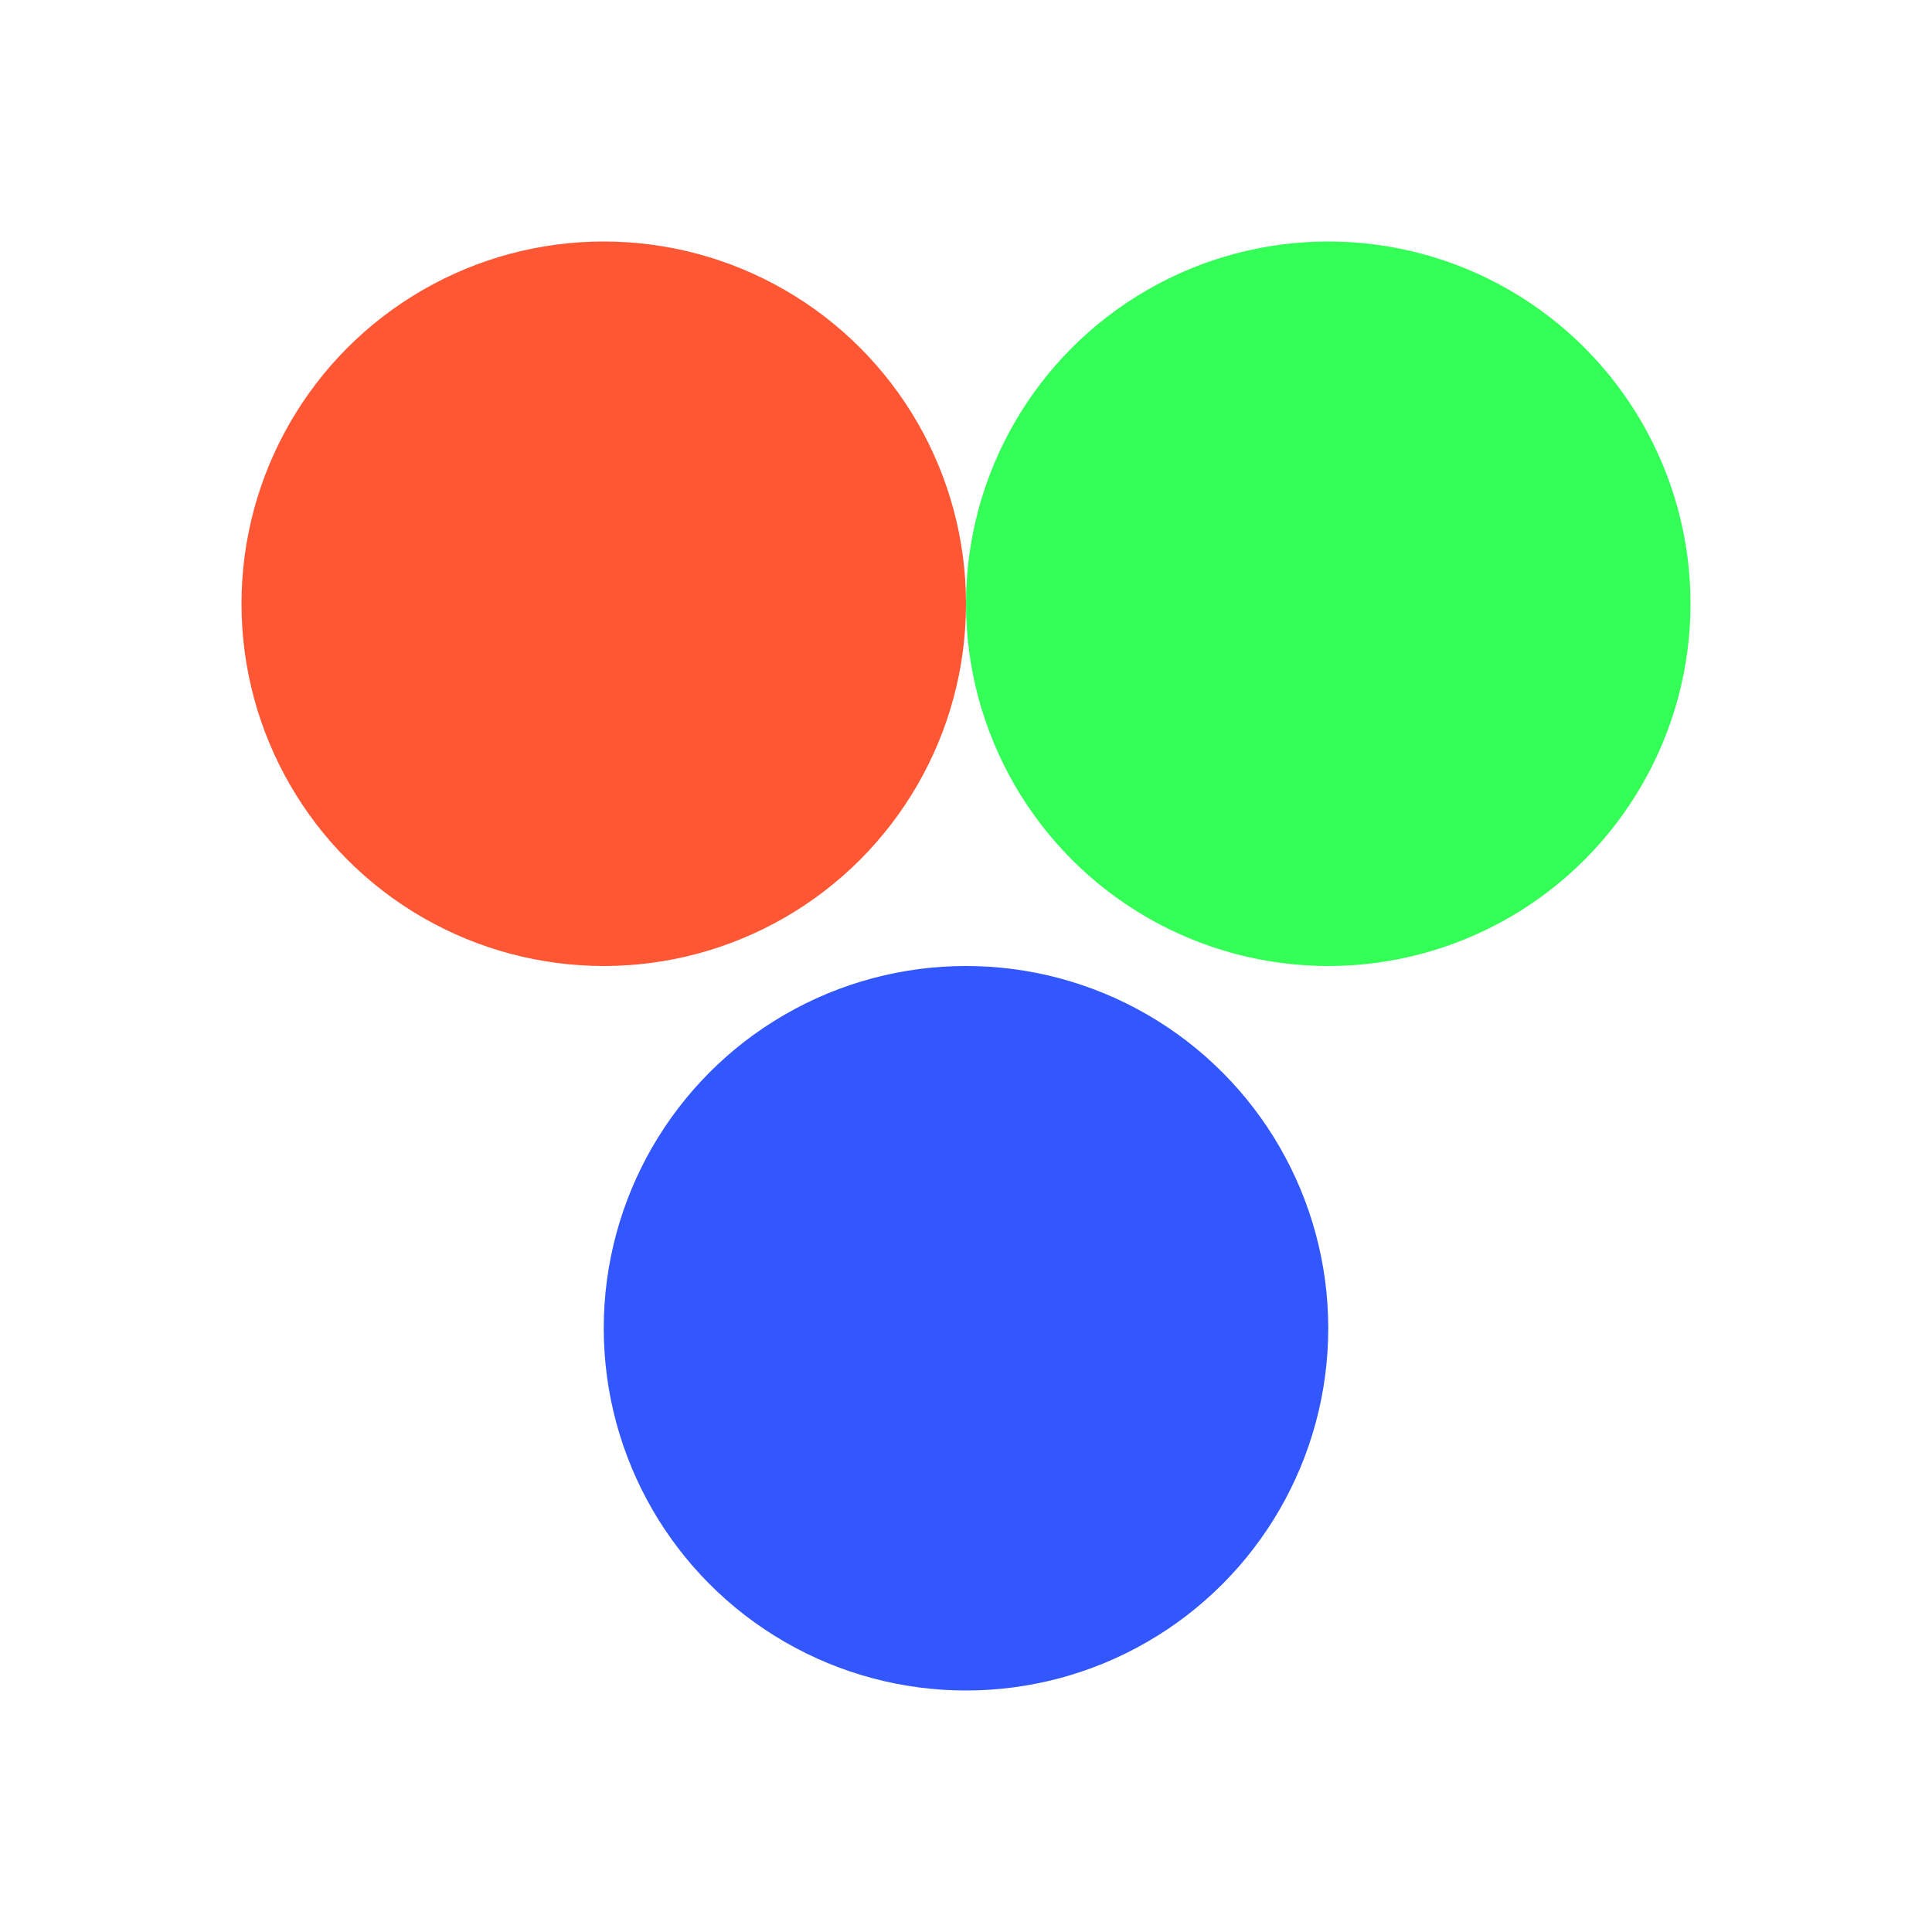 <svg width="32" height="32" viewBox="0 0 32 32" fill="none" xmlns="http://www.w3.org/2000/svg"><circle cx="10" cy="10" r="6" fill="#FF5733"/><circle cx="22" cy="10" r="6" fill="#33FF57"/><circle cx="16" cy="22" r="6" fill="#3357FF"/></svg>